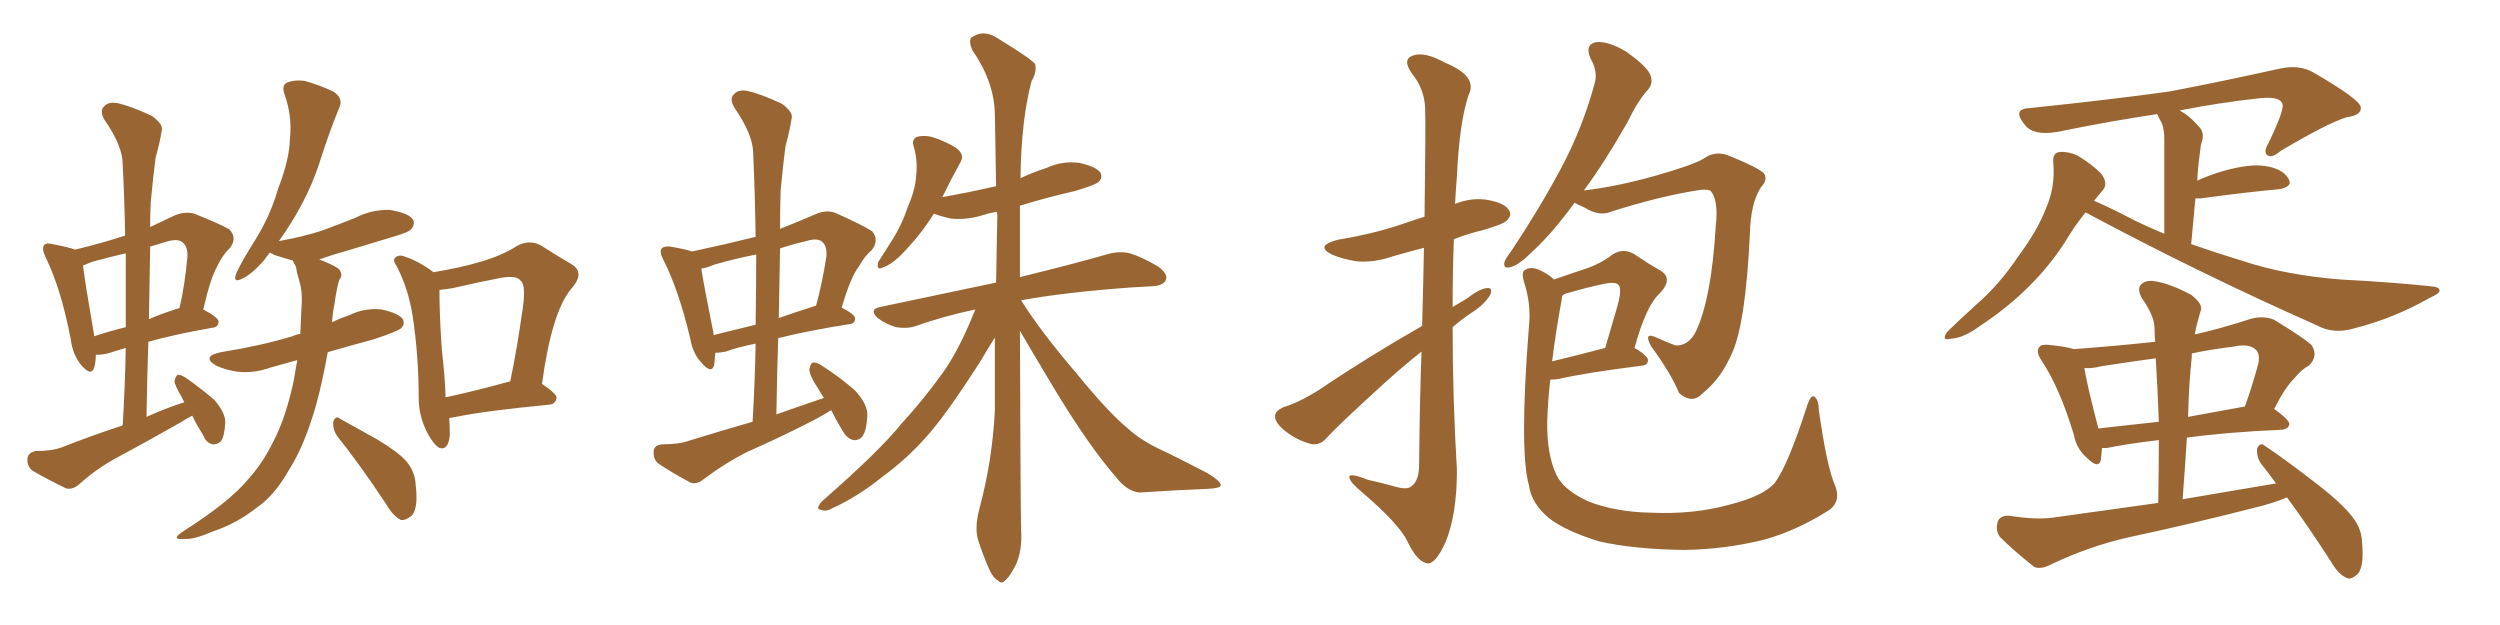 <svg xmlns="http://www.w3.org/2000/svg" xmlns:xlink="http://www.w3.org/1999/xlink" width="600" height="150"><path fill="#996633" padding="10" d="M46.14 99.76L46.14 99.76Q44.68 100.49 43.36 101.37L43.36 101.37Q35.89 105.62 28.27 109.72L28.27 109.72Q23.29 112.35 18.90 116.31L18.90 116.31Q17.29 117.63 15.82 117.19L15.82 117.19Q10.99 114.84 7.76 112.94L7.76 112.94Q6.45 111.91 6.59 110.01L6.59 110.01Q6.74 108.69 8.50 108.25L8.50 108.25Q12.45 108.25 14.79 107.37L14.79 107.37Q22.27 104.44 29.44 102.10L29.44 102.10Q30.03 92.43 30.18 83.50L30.18 83.50Q27.69 84.23 25.93 84.81L25.93 84.81Q24.02 85.25 23.00 85.11L23.00 85.11Q23.00 87.01 22.56 88.33L22.56 88.33Q21.83 90.38 19.48 87.60L19.48 87.60Q17.43 85.11 16.99 81.45L16.99 81.45Q14.65 69.29 10.99 61.82L10.99 61.82Q9.96 59.77 10.55 58.89L10.55 58.89Q11.13 58.15 12.60 58.59L12.60 58.59Q16.55 59.33 18.02 59.91L18.02 59.91Q24.17 58.45 30.03 56.54L30.03 56.54Q29.88 47.75 29.44 39.40L29.44 39.40Q29.44 35.01 25.05 28.71L25.05 28.71Q23.88 26.66 24.90 25.63L24.90 25.63Q25.93 24.32 28.27 24.76L28.27 24.76Q31.49 25.49 36.47 27.83L36.47 27.83Q39.26 29.88 38.82 31.35L38.82 31.35Q38.38 34.13 37.35 37.79L37.35 37.79Q36.77 42.19 36.18 48.49L36.18 48.49Q36.04 51.42 36.04 54.49L36.04 54.49Q38.82 53.17 41.89 51.71L41.89 51.71Q44.38 50.68 46.58 51.27L46.58 51.27Q52.88 53.76 55.08 55.08L55.08 55.08Q56.98 57.13 55.22 59.47L55.22 59.47Q53.47 61.08 52.15 63.87L52.15 63.87Q50.54 66.65 48.78 74.27L48.78 74.27Q52.44 76.17 52.44 77.20L52.44 77.20Q52.44 78.52 50.98 78.66L50.98 78.66Q41.75 80.27 35.60 82.03L35.60 82.03Q35.30 90.82 35.16 100.05L35.16 100.05Q39.70 98.00 44.24 96.53L44.24 96.53Q43.80 95.80 43.65 95.36L43.65 95.36Q41.89 92.43 41.89 91.41L41.89 91.41Q42.19 90.09 42.77 89.94L42.77 89.94Q43.51 89.94 44.82 90.82L44.82 90.82Q48.34 93.31 51.42 95.95L51.42 95.95Q54.20 99.17 54.05 101.51L54.05 101.51Q53.91 104.59 53.03 105.91L53.03 105.91Q52.00 106.79 50.98 106.64L50.98 106.64Q49.37 106.20 48.78 104.44L48.78 104.44Q47.17 101.95 46.14 99.76ZM30.18 78.52L30.18 78.52Q30.18 69.29 30.18 60.79L30.18 60.79Q25.78 61.82 22.12 62.84L22.12 62.84Q20.95 63.28 19.92 63.72L19.92 63.72Q20.36 67.53 22.56 80.27L22.56 80.27Q22.56 80.57 22.56 80.71L22.56 80.71Q26.07 79.54 30.18 78.52ZM36.04 59.18L36.04 59.18Q35.89 67.68 35.74 76.61L35.74 76.61Q38.38 75.44 41.60 74.41L41.60 74.41Q42.19 74.12 43.07 73.97L43.07 73.97Q44.38 68.41 44.97 61.67L44.97 61.67Q45.12 59.18 43.80 58.15L43.80 58.15Q42.77 57.28 40.43 57.86L40.43 57.86Q37.94 58.59 36.04 59.18ZM71.34 86.43L71.34 86.43Q68.12 87.30 65.04 88.18L65.04 88.18Q60.94 89.65 56.98 89.21L56.98 89.21Q54.05 88.77 51.86 87.74L51.86 87.74Q48.19 85.55 53.03 84.52L53.03 84.52Q62.26 83.06 70.17 80.71L70.17 80.71Q71.04 80.27 72.07 80.13L72.07 80.13Q72.22 76.90 72.36 73.68L72.36 73.68Q72.66 70.02 71.78 67.24L71.78 67.24Q71.19 65.33 71.04 64.01L71.04 64.01Q70.46 63.13 70.31 62.55L70.31 62.55Q67.82 61.82 65.92 61.23L65.92 61.23Q65.19 60.79 64.75 60.64L64.75 60.64Q64.01 61.52 63.43 62.40L63.43 62.40Q60.35 65.92 58.01 66.94L58.01 66.94Q55.81 67.97 56.69 65.63L56.69 65.63Q58.01 62.70 61.08 57.86L61.08 57.86Q64.89 51.86 66.80 45.12L66.80 45.12Q69.43 38.38 69.58 33.40L69.58 33.40Q70.17 27.83 68.26 22.56L68.26 22.56Q67.53 20.36 68.99 19.78L68.99 19.78Q71.04 19.04 73.39 19.48L73.39 19.48Q76.90 20.51 79.98 21.97L79.98 21.97Q82.47 23.58 81.45 25.78L81.45 25.78Q78.96 31.79 76.61 39.26L76.61 39.26Q73.54 48.63 66.94 57.86L66.94 57.86Q72.66 56.84 77.20 55.37L77.20 55.37Q81.59 53.76 85.25 52.29L85.25 52.29Q89.21 50.24 93.60 50.39L93.60 50.39Q98.00 51.12 99.02 52.59L99.02 52.59Q99.76 53.61 98.73 54.93L98.73 54.93Q98.29 55.66 94.78 56.69L94.78 56.69Q87.16 59.03 79.69 61.23L79.69 61.23Q77.93 61.82 76.61 62.26L76.61 62.26Q76.90 62.40 77.34 62.55L77.34 62.55Q81.01 64.01 81.59 64.89L81.59 64.89Q82.32 66.21 81.45 67.09L81.45 67.09Q80.86 68.85 80.27 72.95L80.27 72.95Q79.83 75.15 79.69 77.34L79.69 77.34Q81.74 76.32 83.64 75.73L83.64 75.73Q87.45 73.83 91.55 74.27L91.55 74.27Q95.65 75.15 96.68 76.61L96.68 76.61Q97.27 77.78 96.24 78.81L96.24 78.81Q95.36 79.54 89.65 81.45L89.65 81.45Q83.64 83.06 78.66 84.52L78.66 84.52Q77.34 91.85 75.88 97.12L75.88 97.12Q73.10 106.93 69.43 112.65L69.43 112.65Q65.92 118.95 61.38 122.02L61.38 122.02Q56.69 125.68 50.98 127.59L50.98 127.59Q46.58 129.49 44.38 129.35L44.38 129.35Q40.87 129.64 43.65 127.73L43.65 127.73Q54.93 120.56 59.33 115.28L59.33 115.28Q62.99 111.33 65.63 105.91L65.63 105.91Q68.55 100.34 70.46 91.55L70.46 91.55Q70.90 89.06 71.34 86.43ZM80.86 104.59L80.86 104.59Q79.83 102.98 79.98 101.22L79.98 101.22Q80.57 99.61 81.59 100.49L81.59 100.49Q84.81 102.25 90.53 105.47L90.53 105.47Q95.65 108.54 97.56 110.74L97.56 110.74Q99.61 113.23 99.76 116.31L99.76 116.31Q100.49 122.46 98.58 123.93L98.58 123.93Q97.27 124.95 96.24 124.80L96.24 124.80Q94.34 123.93 92.58 120.85L92.58 120.85Q86.28 111.33 80.86 104.59ZM107.81 100.34L107.81 100.34Q107.96 102.39 107.96 104.30L107.96 104.30Q107.67 108.11 105.47 107.52L105.47 107.52Q104.00 106.64 102.54 103.86L102.54 103.86Q100.49 99.76 100.49 95.65L100.49 95.65Q100.49 85.40 99.02 75.73L99.02 75.73Q98.00 69.29 95.21 63.87L95.21 63.87Q94.04 62.26 95.07 61.67L95.07 61.67Q95.65 61.23 96.53 61.38L96.53 61.38Q100.34 62.55 103.86 65.19L103.86 65.19Q103.86 65.19 104.00 65.33L104.00 65.33Q110.30 64.31 115.28 62.84L115.28 62.84Q120.41 61.38 124.07 59.03L124.07 59.03Q127.00 57.42 129.79 58.89L129.79 58.89Q133.89 61.52 136.96 63.28L136.96 63.28Q140.63 65.33 137.11 69.29L137.11 69.29Q132.42 74.85 130.08 92.14L130.08 92.14Q133.59 94.48 133.59 95.51L133.59 95.51Q133.30 96.97 131.84 97.12L131.84 97.12Q116.60 98.58 109.42 100.05L109.42 100.05Q108.69 100.20 107.81 100.34ZM122.31 91.55L122.31 91.55L122.31 91.55Q122.31 91.55 122.46 91.55L122.46 91.55Q124.22 82.91 125.24 75.44L125.24 75.44Q126.42 68.41 124.95 67.38L124.95 67.38Q124.07 66.06 120.41 66.65L120.41 66.65Q114.99 67.68 108.69 69.14L108.69 69.14Q106.93 69.43 105.47 69.58L105.47 69.58Q105.47 76.03 106.05 84.08L106.05 84.08Q106.79 90.38 106.93 95.21L106.93 95.21Q106.93 95.21 106.93 95.36L106.93 95.36Q113.82 93.90 122.31 91.55ZM199.51 98.44L199.51 98.44Q197.61 99.61 195.70 100.63L195.70 100.63Q187.50 104.88 179.15 108.54L179.15 108.54Q173.73 111.33 168.90 114.99L168.90 114.99Q167.29 116.31 165.82 115.87L165.82 115.87Q161.13 113.38 157.91 111.18L157.91 111.18Q156.74 110.16 156.88 108.25L156.88 108.25Q157.03 106.79 158.94 106.64L158.94 106.64Q163.04 106.64 165.38 105.76L165.38 105.76Q173.00 103.42 180.62 101.22L180.62 101.22Q181.20 91.41 181.35 82.47L181.35 82.47Q176.95 83.35 174.17 84.38L174.17 84.38Q172.71 84.67 171.68 84.67L171.68 84.67Q171.53 86.43 171.39 87.74L171.39 87.74Q170.65 89.79 168.31 87.01L168.31 87.01Q166.26 84.81 165.67 81.30L165.67 81.30Q162.89 69.58 159.23 62.40L159.23 62.40Q158.20 60.50 158.79 59.62L158.79 59.62Q159.38 59.03 160.84 59.18L160.84 59.18Q164.36 59.77 166.11 60.35L166.11 60.35Q173.73 58.74 181.35 56.84L181.35 56.84Q181.20 46.44 180.76 36.77L180.76 36.77Q180.76 32.37 176.22 25.78L176.22 25.78Q175.05 23.73 176.07 22.71L176.07 22.71Q177.10 21.39 179.44 21.83L179.44 21.83Q182.67 22.56 187.65 24.90L187.65 24.90Q190.43 26.95 189.99 28.42L189.99 28.42Q189.55 31.35 188.53 35.01L188.53 35.01Q187.94 39.40 187.35 45.70L187.35 45.70Q187.21 50.39 187.21 54.93L187.21 54.93Q191.31 53.32 195.70 51.42L195.70 51.42Q198.34 50.24 200.54 51.12L200.54 51.12Q207.13 54.05 209.33 55.52L209.33 55.52Q211.08 57.71 209.18 60.06L209.18 60.06Q207.57 61.38 206.10 64.01L206.10 64.01Q204.20 66.36 202.00 73.83L202.00 73.83Q205.22 75.44 205.22 76.46L205.22 76.46Q205.22 77.64 203.91 77.78L203.91 77.78Q193.80 79.39 186.77 81.15L186.77 81.15Q186.47 90.09 186.33 99.46L186.33 99.46Q192.04 97.41 197.75 95.51L197.75 95.51Q196.88 94.19 196.29 93.16L196.29 93.16Q194.24 90.09 194.24 88.62L194.24 88.62Q194.53 87.16 195.12 87.01L195.12 87.01Q196.00 86.87 197.46 87.89L197.46 87.89Q201.56 90.53 205.08 93.60L205.08 93.60Q208.30 96.97 208.15 99.76L208.15 99.76Q208.01 103.27 206.98 104.74L206.98 104.74Q206.10 105.76 204.79 105.62L204.79 105.62Q203.17 105.18 202.15 103.27L202.15 103.27Q200.54 100.63 199.51 98.44ZM181.35 77.93L181.35 77.93Q181.49 69.14 181.49 61.08L181.49 61.08Q176.22 62.11 171.24 63.57L171.24 63.57Q169.63 64.31 168.31 64.45L168.31 64.45Q168.90 68.41 171.24 79.98L171.24 79.98Q171.24 80.27 171.24 80.42L171.24 80.42Q175.93 79.25 181.35 77.93ZM187.21 59.62L187.21 59.62Q187.06 67.82 186.91 76.32L186.91 76.32Q190.72 75 195.26 73.54L195.26 73.54Q195.41 73.39 195.85 73.39L195.85 73.39Q197.31 68.12 198.34 61.52L198.34 61.52Q198.49 59.18 197.46 58.15L197.46 58.15Q196.29 56.98 193.51 57.86L193.51 57.86Q190.28 58.59 187.21 59.62ZM244.78 79.39L244.78 79.39L244.78 79.39Q244.92 121.14 245.07 127.44L245.07 127.44Q245.36 131.84 243.90 135.35L243.90 135.35Q242.43 138.28 241.41 139.16L241.41 139.16Q240.38 140.33 239.50 139.31L239.50 139.31Q238.33 138.72 237.30 136.38L237.30 136.38Q235.84 133.01 234.81 129.79L234.81 129.79Q233.79 126.86 235.11 121.88L235.11 121.88Q238.18 110.45 238.77 98.44L238.77 98.44Q238.77 89.50 238.77 81.01L238.77 81.01Q237.45 83.06 235.11 87.01L235.11 87.01Q228.08 98.00 223.54 103.42L223.54 103.42Q218.41 109.57 211.82 114.40L211.82 114.40Q205.81 119.24 199.66 122.02L199.66 122.02Q198.19 122.90 196.88 122.31L196.88 122.31Q195.70 122.17 197.17 120.41L197.17 120.41Q211.38 107.96 216.36 101.66L216.36 101.66Q221.63 95.95 226.46 89.21L226.46 89.21Q230.42 83.50 234.08 74.27L234.08 74.27Q226.46 75.88 219.87 78.22L219.87 78.22Q217.82 78.96 215.04 78.52L215.04 78.52Q212.55 77.78 210.64 76.32L210.64 76.32Q208.45 74.27 211.23 73.68L211.23 73.68Q225.88 70.61 239.06 67.82L239.06 67.82Q239.21 59.47 239.36 51.56L239.36 51.56Q239.21 50.98 239.21 50.83L239.21 50.83Q237.45 51.12 236.13 51.56L236.13 51.56Q232.03 52.88 228.08 52.44L228.08 52.44Q225.59 51.86 224.12 51.27L224.12 51.27Q220.90 56.54 215.92 61.52L215.92 61.52Q213.72 63.57 211.96 64.16L211.96 64.16Q210.21 65.04 210.79 62.84L210.79 62.84Q211.96 61.08 213.87 58.01L213.87 58.01Q216.36 54.20 217.82 49.80L217.82 49.80Q219.73 45.41 219.87 42.19L219.87 42.19Q220.31 38.67 219.29 35.16L219.29 35.16Q218.70 33.40 220.17 32.81L220.17 32.81Q222.07 32.37 223.97 32.96L223.97 32.96Q227.05 33.98 229.39 35.45L229.39 35.45Q231.59 37.06 230.57 38.82L230.57 38.82Q228.37 42.77 226.17 47.31L226.17 47.31Q232.76 46.14 239.06 44.68L239.06 44.68Q238.92 35.45 238.77 27.39L238.77 27.39Q238.62 19.63 233.35 12.01L233.35 12.01Q232.47 9.96 233.06 9.08L233.06 9.08Q235.99 6.88 239.50 9.23L239.50 9.23Q247.41 14.06 248.44 15.38L248.44 15.38Q248.88 17.29 247.56 19.48L247.56 19.48Q245.07 29.00 244.92 42.77L244.92 42.77Q248.00 41.31 251.22 40.28L251.22 40.28Q255.03 38.53 259.13 39.11L259.13 39.11Q263.09 39.99 264.11 41.46L264.11 41.46Q264.70 42.63 263.67 43.65L263.67 43.65Q262.94 44.38 257.96 45.85L257.96 45.85Q250.93 47.46 244.78 49.37L244.78 49.37Q244.78 58.45 244.78 66.50L244.78 66.50Q257.96 63.28 266.02 60.94L266.02 60.94Q268.80 60.21 271.14 60.79L271.14 60.79Q274.07 61.67 278.03 64.01L278.03 64.01Q280.37 65.77 279.79 67.24L279.79 67.24Q279.20 68.55 276.56 68.70L276.56 68.70Q274.22 68.85 271.44 68.99L271.44 68.99Q255.32 70.17 245.07 72.07L245.07 72.07Q249.61 79.39 258.40 89.65L258.40 89.65Q266.16 99.17 270.70 102.83L270.70 102.83Q273.93 105.91 280.22 108.69L280.22 108.69Q285.21 111.18 289.75 113.53L289.75 113.53Q293.12 115.58 292.97 116.46L292.97 116.46Q292.97 117.19 289.75 117.33L289.75 117.33Q281.98 117.63 273.49 118.21L273.49 118.21Q270.41 117.92 267.63 114.26L267.63 114.26Q261.18 106.79 253.13 93.46L253.13 93.46Q247.41 83.94 244.78 79.39ZM341.16 84.38L341.16 84.38Q336.91 87.74 332.37 91.85L332.37 91.85Q321.09 102.10 318.31 105.18L318.31 105.18Q316.70 107.08 314.36 106.49L314.36 106.49Q310.84 105.47 308.06 103.13L308.06 103.13Q305.86 101.22 306.01 99.76L306.01 99.76Q306.15 98.58 308.06 97.71L308.06 97.71Q311.57 96.68 316.55 93.60L316.55 93.60Q327.98 85.84 341.31 78.22L341.31 78.22Q341.60 67.53 341.75 59.47L341.75 59.47Q337.79 60.50 334.28 61.52L334.28 61.52Q329.59 63.13 325.49 62.70L325.49 62.70Q321.97 62.11 319.63 61.08L319.63 61.08Q315.53 59.03 320.95 57.57L320.95 57.57Q329.00 56.25 335.74 54.05L335.74 54.05Q338.67 53.03 341.89 52.00L341.89 52.00Q342.19 29.30 342.04 26.51L342.04 26.51Q342.04 21.53 338.82 17.58L338.82 17.58Q336.47 14.21 339.11 13.33L339.11 13.33Q341.89 12.30 346.88 15.09L346.88 15.09Q354.79 18.31 352.44 22.85L352.44 22.85Q350.24 29.44 349.66 42.33L349.66 42.33Q349.37 45.70 349.22 48.93L349.22 48.93Q352.88 47.46 356.54 47.90L356.54 47.90Q361.08 48.63 362.11 50.39L362.11 50.39Q362.99 51.56 361.67 52.88L361.67 52.88Q360.94 53.76 355.96 55.22L355.96 55.22Q352.15 56.10 348.93 57.42L348.93 57.42Q348.63 65.33 348.63 73.68L348.63 73.68Q350.39 72.66 351.86 71.78L351.86 71.78Q355.08 69.29 356.84 69.14L356.84 69.14Q358.45 68.99 357.57 70.90L357.57 70.90Q356.10 73.24 353.03 75.15L353.03 75.15Q350.83 76.61 348.63 78.52L348.63 78.52Q348.63 95.51 349.66 112.79L349.66 112.79Q349.66 123.63 346.88 130.22L346.88 130.22Q344.53 135.35 342.63 135.21L342.63 135.21Q340.14 134.91 337.79 129.93L337.79 129.93Q335.74 125.68 326.81 118.07L326.81 118.07Q324.02 115.72 323.88 114.70L323.88 114.70Q323.44 113.23 328.27 115.14L328.27 115.14Q331.49 115.87 334.72 116.75L334.72 116.75Q337.65 117.63 338.67 116.75L338.67 116.75Q340.43 115.58 340.58 112.06L340.58 112.06Q340.72 96.68 341.16 84.38ZM377.93 48.63L377.93 48.63Q372.66 55.81 368.26 59.91L368.26 59.91Q364.60 63.57 362.84 64.01L362.84 64.01Q360.64 64.75 361.08 62.84L361.08 62.84Q361.38 61.96 362.84 60.06L362.84 60.06Q369.73 49.66 374.71 40.28L374.71 40.28Q379.83 30.62 382.62 20.36L382.62 20.36Q383.64 17.29 381.74 14.06L381.74 14.06Q380.27 10.69 383.06 10.11L383.06 10.11Q385.99 9.81 390.38 12.45L390.38 12.45Q395.07 15.82 395.95 17.72L395.95 17.72Q396.97 19.78 395.51 21.53L395.51 21.53Q393.16 24.02 390.53 29.44L390.53 29.44Q385.11 38.96 380.13 45.70L380.13 45.70Q387.89 44.82 397.27 42.19L397.27 42.19Q406.49 39.55 408.84 38.09L408.84 38.09Q411.47 36.18 414.55 37.21L414.55 37.21Q421.88 40.14 423.34 41.60L423.34 41.60Q424.37 43.07 422.61 44.97L422.61 44.97Q420.12 48.78 419.97 56.25L419.97 56.25Q418.95 77.49 415.72 84.67L415.72 84.67Q413.09 90.82 408.69 94.34L408.69 94.34Q406.20 97.12 402.98 94.34L402.98 94.34Q401.07 89.65 396.24 83.06L396.24 83.06Q394.34 79.54 397.56 81.01L397.56 81.01Q399.76 82.03 402.10 82.91L402.10 82.91Q405.32 83.06 407.08 79.39L407.08 79.39Q410.74 71.63 411.77 54.35L411.77 54.35Q412.50 48.19 410.60 45.85L410.60 45.85Q410.16 45.41 408.25 45.56L408.25 45.56Q399.02 46.88 386.57 50.83L386.57 50.83Q383.79 52.00 380.27 49.80L380.27 49.80Q378.52 49.07 377.93 48.63ZM440.33 116.31L440.33 116.31Q441.94 120.12 439.16 122.31L439.16 122.31Q431.40 127.29 423.49 129.49L423.49 129.49Q414.11 131.84 404.30 131.98L404.30 131.98Q392.14 131.84 383.79 129.93L383.79 129.93Q375.73 127.44 371.78 124.37L371.78 124.37Q367.53 120.85 366.94 116.46L366.94 116.46Q364.60 108.25 366.94 78.37L366.94 78.37Q367.53 73.10 365.77 67.68L365.77 67.68Q365.04 65.19 366.06 64.75L366.06 64.75Q367.24 64.01 368.99 64.60L368.99 64.60Q371.48 65.63 372.95 67.09L372.95 67.09Q377.05 65.63 380.27 64.60L380.27 64.60Q384.23 63.28 387.01 61.08L387.01 61.08Q389.50 59.47 392.14 60.94L392.14 60.94Q395.80 63.43 398.44 64.89L398.44 64.89Q401.66 66.80 398.44 70.31L398.44 70.31Q395.07 73.24 392.29 83.50L392.29 83.50Q395.51 85.40 395.51 86.43L395.51 86.43Q395.51 87.60 394.19 87.74L394.19 87.74Q380.27 89.50 373.97 90.97L373.97 90.97Q372.95 91.11 372.07 91.11L372.07 91.11Q371.48 96.24 371.34 101.07L371.34 101.07Q371.19 108.98 373.54 113.96L373.54 113.96Q375.15 117.48 381.01 120.26L381.01 120.26Q387.60 122.90 396.39 123.05L396.39 123.05Q406.49 123.49 414.99 121.14L414.99 121.14Q423.19 119.09 425.98 115.87L425.98 115.87Q429.20 111.47 433.74 97.27L433.74 97.27Q434.62 94.63 435.50 95.21L435.50 95.21Q436.52 96.09 436.52 98.44L436.52 98.44Q438.43 111.91 440.33 116.31ZM374.85 71.63L374.85 71.63L374.85 71.63Q373.39 79.54 372.51 86.72L372.51 86.72Q378.08 85.40 385.25 83.50L385.25 83.50Q386.72 78.37 388.04 73.97L388.04 73.97Q389.36 69.43 388.48 68.41L388.48 68.41Q387.74 67.53 384.96 68.12L384.96 68.12Q380.86 68.99 376.32 70.31L376.32 70.31Q375.59 70.46 375 70.90L375 70.90Q374.85 71.19 374.85 71.63ZM500.54 50.98L500.54 50.98Q497.90 54.20 495.56 58.15L495.56 58.15Q488.09 69.73 475.20 78.22L475.20 78.22Q471.24 81.15 468.16 81.30L468.16 81.30Q465.82 81.88 467.29 79.69L467.29 79.69Q469.78 77.20 474.32 73.10L474.32 73.10Q479.88 68.26 484.28 61.67L484.28 61.67Q488.96 55.37 490.87 50.39L490.87 50.39Q493.36 44.97 492.77 38.82L492.77 38.82Q492.63 36.62 494.38 36.47L494.38 36.47Q496.44 36.33 498.63 37.35L498.63 37.35Q501.86 39.26 504.20 41.60L504.20 41.60Q506.10 43.95 504.64 45.70L504.64 45.70Q503.61 46.88 502.59 48.19L502.59 48.19Q506.69 49.95 512.55 53.03L512.55 53.03Q515.92 54.64 519.43 56.10L519.43 56.10Q519.43 35.74 519.43 33.40L519.43 33.40Q519.43 31.05 518.85 29.59L518.85 29.59Q518.26 28.56 517.82 27.54L517.82 27.54Q517.68 27.39 517.68 27.39L517.68 27.39Q506.98 29.00 496.00 31.20L496.00 31.20Q488.23 33.11 485.89 29.88L485.89 29.88Q482.81 26.07 487.21 25.93L487.21 25.93Q506.84 23.88 520.61 21.97L520.61 21.97Q532.91 19.63 547.41 16.41L547.41 16.41Q551.81 15.53 555.03 17.29L555.03 17.29Q566.46 23.88 566.60 25.78L566.60 25.78Q566.75 27.69 563.23 28.13L563.23 28.13Q558.84 29.44 547.41 36.18L547.41 36.18Q545.36 37.94 544.34 37.35L544.34 37.35Q543.02 36.62 544.48 34.28L544.48 34.28Q547.85 27.25 547.85 25.34L547.85 25.34Q547.71 23.00 542.29 23.58L542.29 23.58Q532.76 24.61 523.10 26.51L523.10 26.51Q525.59 27.83 527.93 30.62L527.93 30.62Q529.25 32.08 528.22 34.72L528.22 34.72Q528.08 35.60 527.93 37.06L527.93 37.06Q527.49 40.14 527.34 43.36L527.34 43.36Q530.13 42.04 533.64 41.02L533.64 41.02Q539.94 39.26 543.60 39.84L543.60 39.84Q547.71 40.43 549.17 42.77L549.17 42.77Q550.49 44.82 546.97 45.41L546.97 45.41Q538.92 46.14 528.22 47.61L528.22 47.61Q527.49 47.61 526.90 47.61L526.90 47.61Q526.46 52.73 525.88 58.59L525.88 58.59Q532.18 60.79 538.48 62.70L538.48 62.70Q548.73 66.06 561.91 67.09L561.91 67.09Q573.49 67.68 583.30 68.70L583.30 68.70Q585.50 68.85 585.50 69.73L585.50 69.73Q585.50 70.46 583.15 71.48L583.15 71.48Q574.37 76.46 564.99 78.81L564.99 78.81Q560.01 80.27 556.05 78.08L556.05 78.08Q527.93 65.63 500.54 50.98ZM545.80 98.14L545.80 98.14Q549.46 100.78 549.46 101.81L549.46 101.81Q549.17 102.98 547.71 103.13L547.71 103.13Q534.52 103.71 524.85 105.03L524.85 105.03Q524.41 112.21 523.83 119.82L523.83 119.82Q535.25 117.92 546.24 116.02L546.24 116.02Q544.34 113.38 542.58 111.18L542.58 111.18Q541.55 109.57 541.70 107.67L541.70 107.67Q542.43 106.05 543.46 106.93L543.46 106.93Q547.71 109.72 555.32 115.58L555.32 115.58Q562.06 120.70 564.70 124.22L564.70 124.22Q566.75 126.86 566.89 130.08L566.89 130.08Q567.48 136.52 565.58 137.99L565.58 137.99Q564.26 139.16 563.23 138.72L563.23 138.72Q561.18 137.84 559.42 134.77L559.42 134.77Q553.86 126.12 548.88 119.38L548.88 119.38Q545.36 120.85 540.97 121.88L540.97 121.88Q526.17 125.68 511.08 128.91L511.08 128.91Q501.27 131.10 491.89 135.64L491.89 135.64Q489.70 136.67 488.23 136.08L488.23 136.08Q483.25 132.13 480.03 128.91L480.03 128.91Q478.86 127.44 479.44 125.24L479.44 125.24Q480.03 123.63 482.23 123.78L482.23 123.78Q488.67 124.80 492.77 124.22L492.77 124.22Q505.52 122.46 517.97 120.70L517.97 120.70Q518.12 112.79 518.12 105.62L518.12 105.62Q510.64 106.49 505.66 107.52L505.66 107.52Q504.93 107.52 504.49 107.52L504.49 107.52Q504.35 109.13 504.20 110.45L504.20 110.45Q503.61 112.65 500.83 109.86L500.83 109.86Q498.34 107.67 497.75 104.44L497.75 104.44Q494.38 93.16 489.99 86.57L489.99 86.57Q488.53 84.38 489.40 83.35L489.40 83.35Q489.70 82.62 491.60 82.76L491.60 82.76Q496.00 83.20 497.75 83.79L497.75 83.79Q507.57 83.06 517.24 82.03L517.24 82.03Q517.09 80.27 517.09 78.81L517.09 78.81Q517.09 75.88 514.01 71.48L514.01 71.48Q512.84 69.29 513.87 68.26L513.87 68.26Q515.04 67.09 517.38 67.53L517.38 67.53Q520.90 68.12 525.88 70.75L525.88 70.75Q528.66 72.95 528.22 74.41L528.22 74.41Q527.64 76.32 527.05 78.66L527.05 78.66Q526.90 79.39 526.76 80.27L526.76 80.27Q533.20 78.81 540.38 76.46L540.38 76.46Q543.46 75.73 545.80 76.76L545.80 76.76Q552.54 80.86 554.74 82.76L554.74 82.76Q556.49 85.40 554.15 87.74L554.15 87.74Q552.39 88.62 550.63 90.82L550.63 90.82Q548.58 92.72 545.80 98.14ZM504.35 87.89L504.35 87.89Q502.15 88.48 500.24 88.33L500.24 88.33Q500.83 92.14 503.61 102.83L503.61 102.83Q510.50 102.10 518.12 101.22L518.12 101.22Q517.82 93.16 517.38 85.99L517.38 85.99Q510.94 86.87 504.35 87.89ZM535.99 83.20L535.99 83.20Q531.01 83.79 526.03 84.81L526.03 84.81Q526.03 85.11 526.03 85.55L526.03 85.55Q525.29 92.58 525.15 100.05L525.15 100.05Q531.59 98.88 538.77 97.56L538.77 97.56Q540.53 92.72 541.99 87.30L541.99 87.30Q542.43 85.11 541.55 84.08L541.55 84.08Q539.94 82.32 535.99 83.20Z"/></svg>